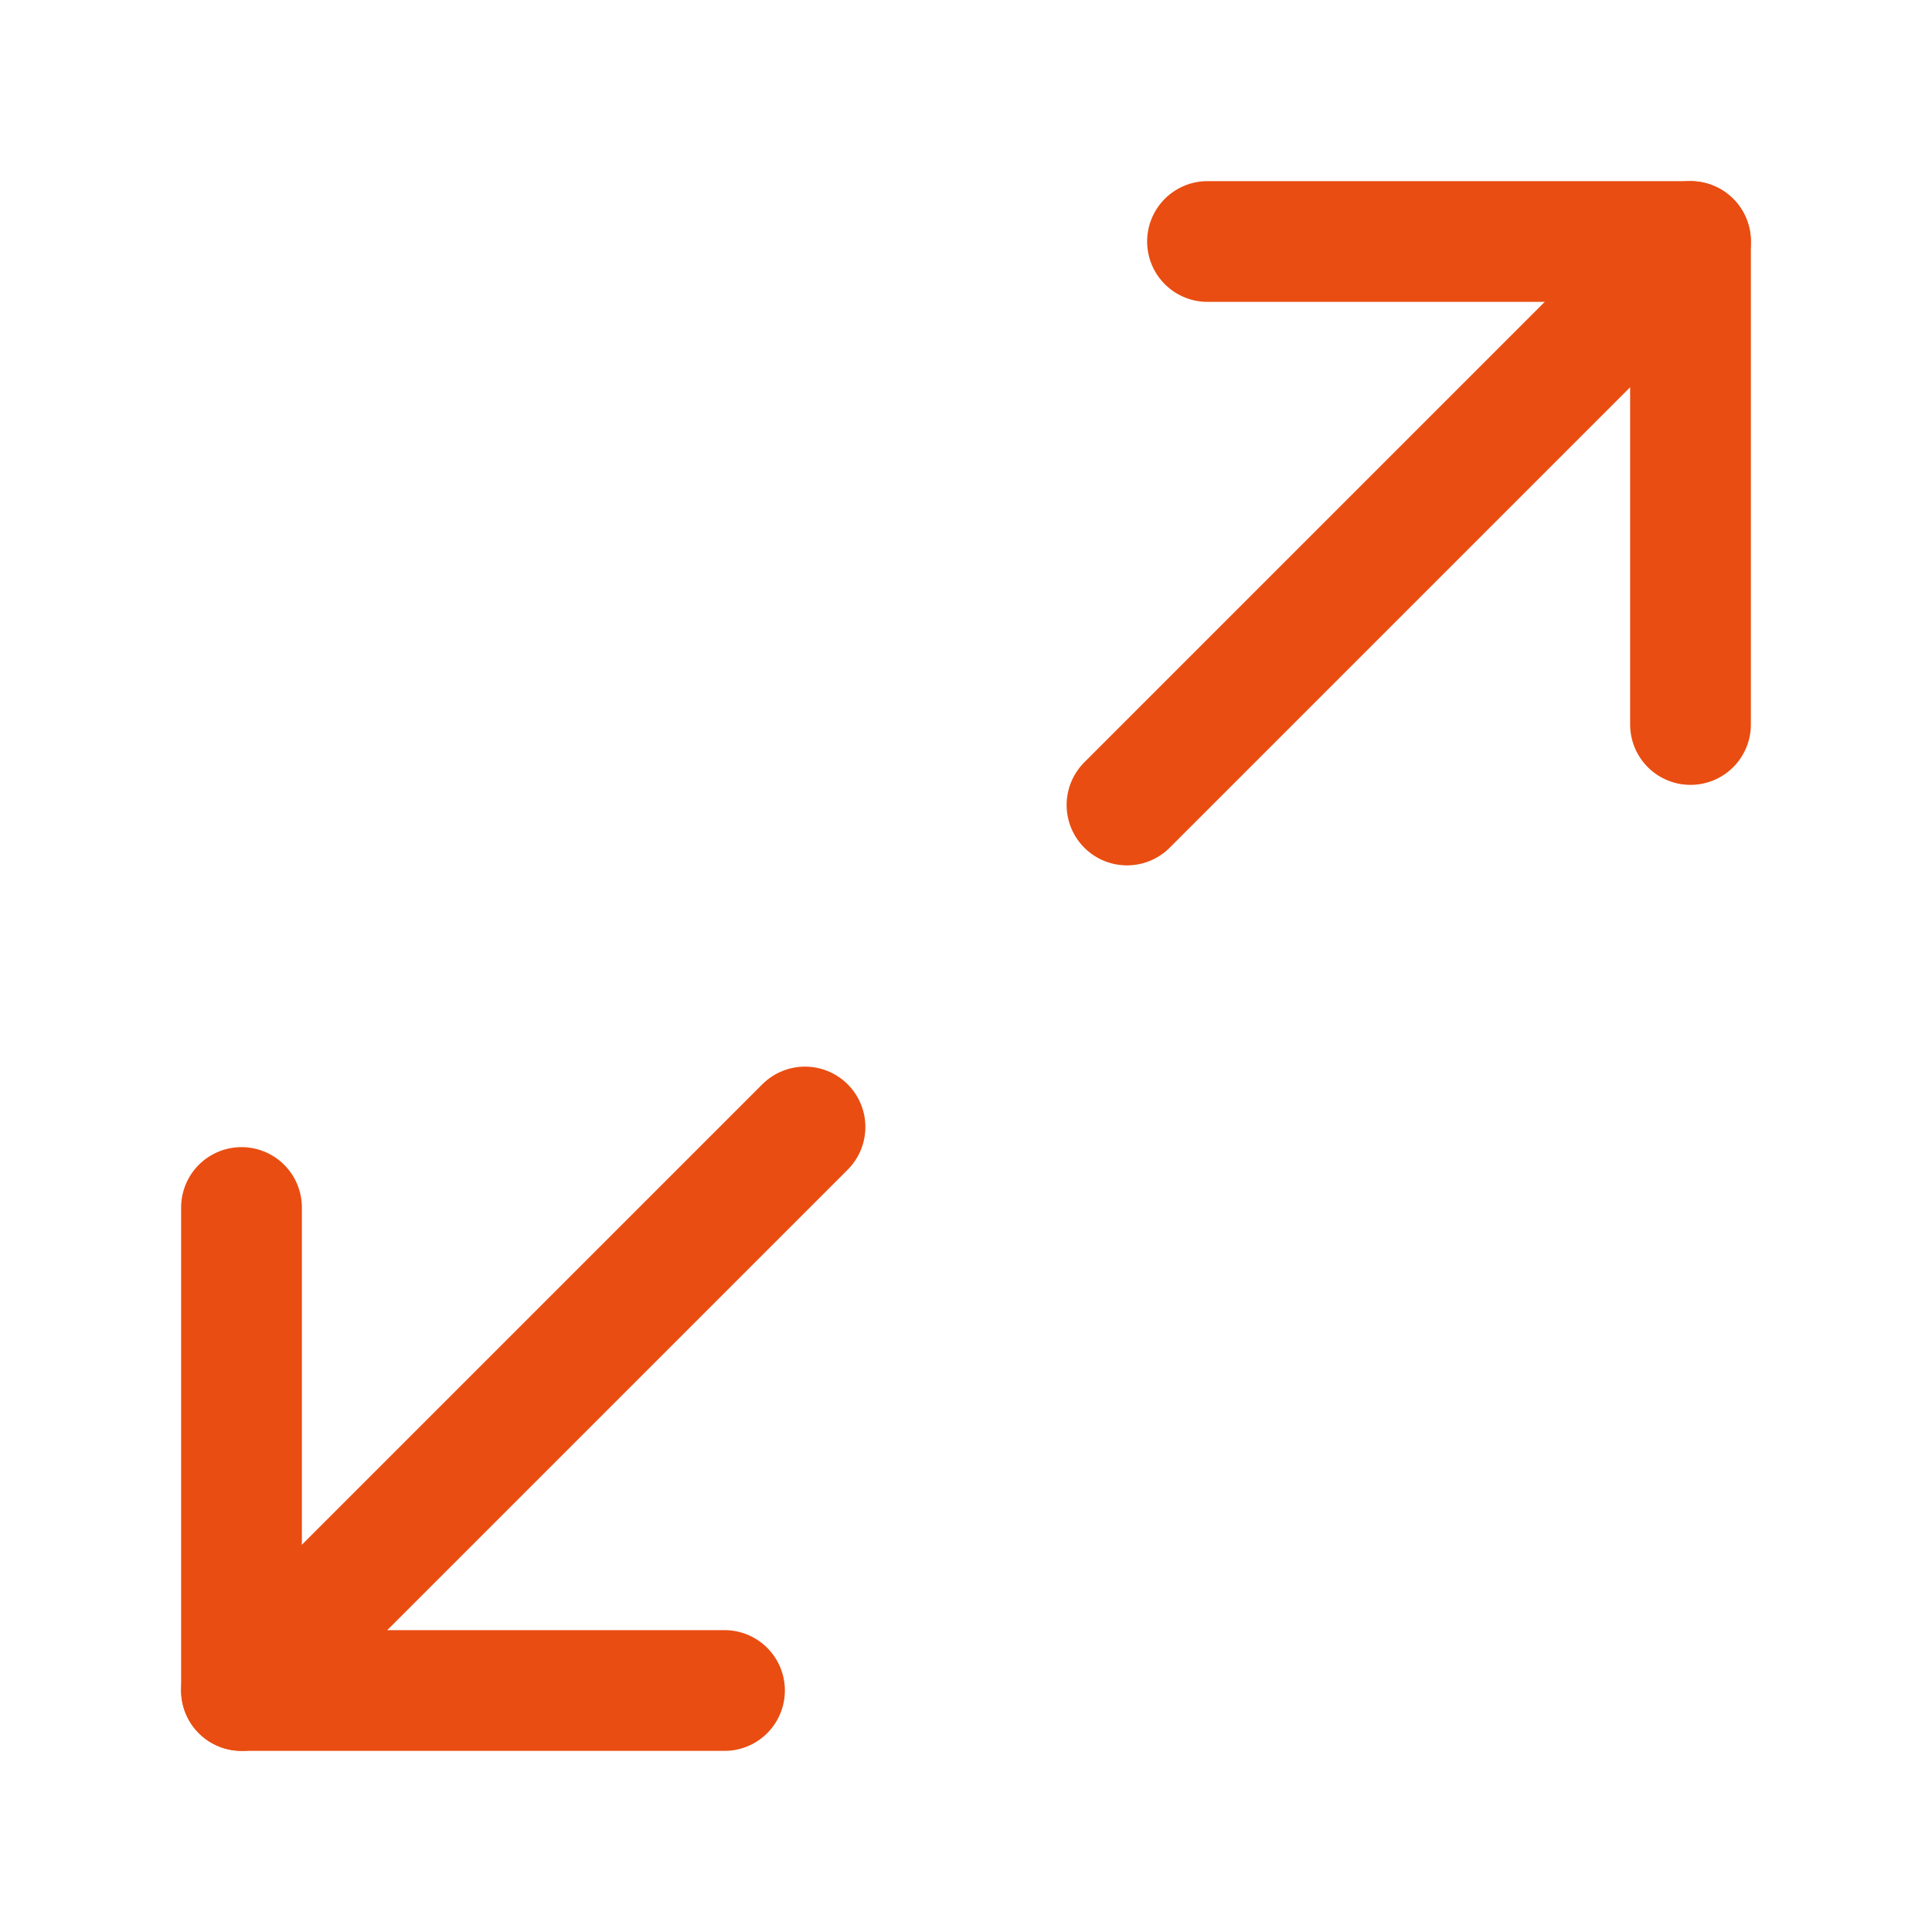 <svg width="24" height="24" viewBox="0 0 24 24" fill="none" xmlns="http://www.w3.org/2000/svg">
<path d="M15 3H21V9" stroke="#E94D11" stroke-width="1.5" stroke-linecap="round" stroke-linejoin="round"/>
<path d="M9 21H3V15" stroke="#E94D11" stroke-width="1.5" stroke-linecap="round" stroke-linejoin="round"/>
<path d="M21 3L14 10" stroke="#E94D11" stroke-width="1.5" stroke-linecap="round" stroke-linejoin="round"/>
<path d="M3 21L10 14" stroke="#E94D11" stroke-width="1.5" stroke-linecap="round" stroke-linejoin="round"/>
</svg>
